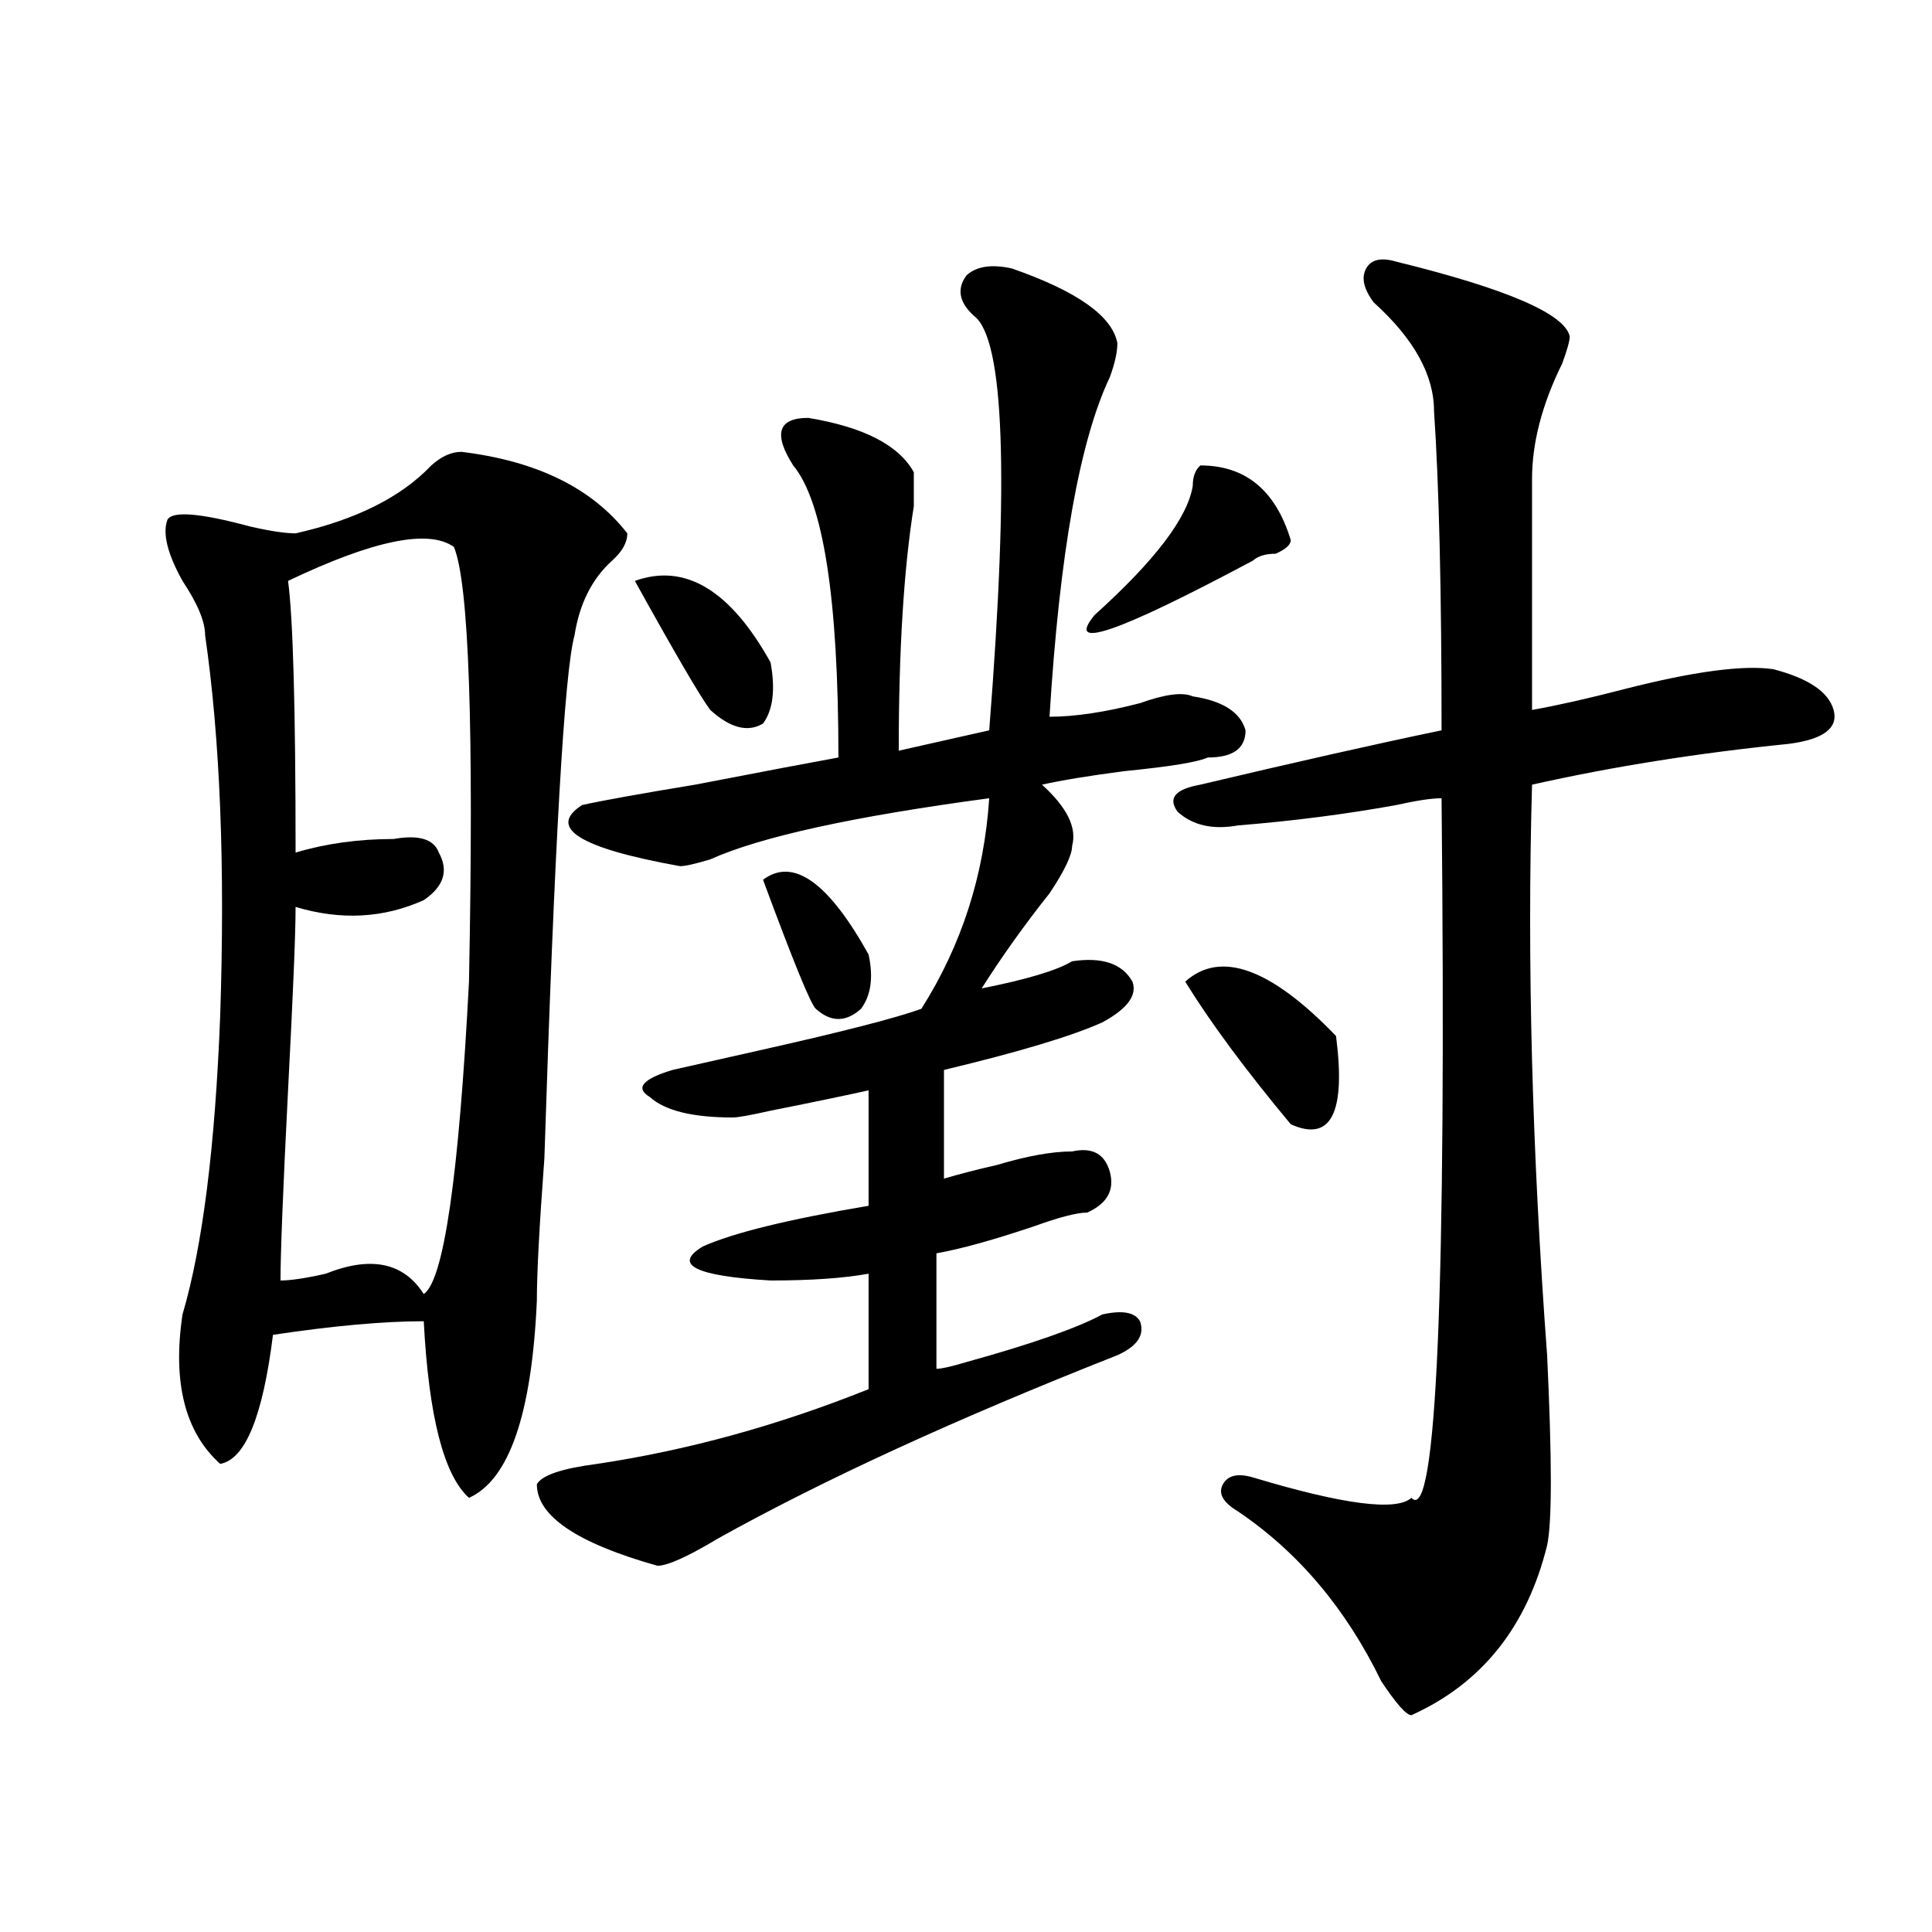 <?xml version="1.0" encoding="utf-8"?>
<!-- Generator: Adobe Illustrator 16.0.0, SVG Export Plug-In . SVG Version: 6.00 Build 0)  -->
<!DOCTYPE svg PUBLIC "-//W3C//DTD SVG 1.1//EN" "http://www.w3.org/Graphics/SVG/1.1/DTD/svg11.dtd">
<svg version="1.1" id="图层_1" xmlns="http://www.w3.org/2000/svg" xmlns:xlink="http://www.w3.org/1999/xlink" x="0px" y="0px"
	 width="1000px" height="1000px" viewBox="0 0 1000 1000" enable-background="new 0 0 1000 1000" xml:space="preserve">
<path d="M238.848,233.875c39.023,4.724,67.62,18.786,85.852,42.188c0,4.724-2.622,9.394-7.805,14.063
	c-10.427,9.394-16.951,22.302-19.512,38.672c-5.244,18.786-10.427,108.984-15.609,270.703c-2.622,35.156-3.902,59.766-3.902,73.828
	c-2.622,58.612-14.329,92.614-35.121,101.953c-13.049-11.7-20.854-42.188-23.414-91.406c-20.854,0-46.828,2.362-78.047,7.031
	c-5.244,42.188-14.329,64.489-27.316,66.797c-18.231-16.37-24.756-42.188-19.512-77.344c10.365-35.156,16.89-86.683,19.512-154.688
	c2.561-77.344,0-142.933-7.805-196.875c0-7.031-3.902-16.37-11.707-28.125c-7.805-14.063-10.427-24.609-7.805-31.641
	c2.561-4.669,16.89-3.516,42.926,3.516c10.365,2.362,18.17,3.516,23.414,3.516c31.219-7.031,54.633-18.731,70.242-35.156
	C228.421,236.237,233.604,233.875,238.848,233.875z M149.094,300.672c2.561,18.786,3.902,65.644,3.902,140.625
	c15.609-4.669,32.499-7.031,50.73-7.031c12.987-2.308,20.792,0,23.414,7.031c5.183,9.394,2.561,17.578-7.805,24.609
	c-20.854,9.394-42.926,10.547-66.34,3.516c0,14.063-1.342,45.703-3.902,94.922c-2.622,51.581-3.902,84.375-3.902,98.438
	c5.183,0,12.987-1.153,23.414-3.516c23.414-9.339,40.304-5.823,50.73,10.547c10.365-7.031,18.17-60.919,23.414-161.719
	c2.561-131.231,0-206.214-7.805-225C221.896,273.755,193.3,279.578,149.094,300.672z M523.719,138.953
	c33.779,11.755,52.011,24.609,54.633,38.672c0,4.724-1.342,10.547-3.902,17.578c-15.609,32.849-26.036,91.406-31.219,175.781
	c12.987,0,28.597-2.308,46.828-7.031c12.987-4.669,22.072-5.823,27.316-3.516c15.609,2.362,24.694,8.239,27.316,17.578
	c0,9.394-6.524,14.063-19.512,14.063c-5.244,2.362-19.512,4.724-42.926,7.031c-18.231,2.362-32.561,4.724-42.926,7.031
	c12.987,11.755,18.17,22.302,15.609,31.641c0,4.724-3.902,12.909-11.707,24.609c-13.049,16.425-24.756,32.849-35.121,49.219
	c23.414-4.669,39.023-9.339,46.828-14.063c15.609-2.308,25.975,1.208,31.219,10.547c2.561,7.031-2.622,14.063-15.609,21.094
	c-15.609,7.031-42.926,15.271-81.949,24.609v56.25c7.805-2.308,16.89-4.669,27.316-7.031c15.609-4.669,28.597-7.031,39.023-7.031
	c10.365-2.308,16.89,1.208,19.512,10.547c2.561,9.394-1.342,16.425-11.707,21.094c-5.244,0-14.329,2.362-27.316,7.031
	c-20.854,7.031-37.743,11.755-50.73,14.063v59.766c2.561,0,7.805-1.153,15.609-3.516c33.779-9.339,57.193-17.578,70.242-24.609
	c10.365-2.308,16.89-1.153,19.512,3.516c2.561,7.031-1.342,12.909-11.707,17.578c-83.291,32.849-152.191,64.489-206.824,94.922
	c-15.609,9.394-26.036,14.063-31.219,14.063c-41.646-11.7-62.438-25.763-62.438-42.188c2.561-4.669,12.987-8.185,31.219-10.547
	c46.828-7.031,93.656-19.886,140.484-38.672v-59.766c-13.049,2.362-29.938,3.516-50.73,3.516
	c-39.023-2.308-50.73-8.185-35.121-17.578c15.609-7.031,44.206-14.063,85.852-21.094v-59.766
	c-10.427,2.362-27.316,5.878-50.73,10.547c-10.427,2.362-16.951,3.516-19.512,3.516c-20.854,0-35.121-3.516-42.926-10.547
	c-7.805-4.669-3.902-9.339,11.707-14.063c10.365-2.308,25.975-5.823,46.828-10.547c41.584-9.339,68.9-16.37,81.949-21.094
	c20.792-32.794,32.499-69.104,35.121-108.984c-70.242,9.394-118.412,19.94-144.387,31.641c-7.805,2.362-13.049,3.516-15.609,3.516
	c-52.072-9.339-68.962-19.886-50.73-31.641c10.365-2.308,29.877-5.823,58.535-10.547c36.401-7.031,61.096-11.7,74.145-14.063
	c0-82.013-7.805-132.386-23.414-151.172c-10.427-16.37-7.805-24.609,7.805-24.609c28.597,4.724,46.828,14.063,54.633,28.125
	c0,2.362,0,8.239,0,17.578c-5.244,32.849-7.805,75.036-7.805,126.563l46.828-10.547c10.365-131.231,7.805-202.698-7.805-214.453
	c-7.805-7.031-9.146-14.063-3.902-21.094C505.487,137.8,513.292,136.646,523.719,138.953z M328.602,300.672
	c25.975-9.339,49.389,4.724,70.242,42.188c2.561,14.063,1.28,24.609-3.902,31.641c-7.805,4.724-16.951,2.362-27.316-7.031
	C362.381,360.438,349.394,338.19,328.602,300.672z M394.941,455.359c15.609-11.7,33.779,1.208,54.633,38.672
	c2.561,11.755,1.28,21.094-3.902,28.125c-7.805,7.031-15.609,7.031-23.414,0C419.636,519.849,410.551,497.547,394.941,455.359z
	 M621.277,240.906c23.414,0,39.023,12.909,46.828,38.672c0,2.362-2.622,4.724-7.805,7.031c-5.244,0-9.146,1.208-11.707,3.516
	c-70.242,37.519-97.559,46.911-81.949,28.125c31.219-28.125,48.108-50.372,50.73-66.797
	C617.375,246.784,618.655,243.269,621.277,240.906z M722.738,135.438c57.193,14.063,87.132,26.972,89.754,38.672
	c0,2.362-1.342,7.031-3.902,14.063c-10.427,21.094-15.609,41.034-15.609,59.766v119.531c12.987-2.308,28.597-5.823,46.828-10.547
	c36.401-9.339,62.438-12.854,78.047-10.547c18.17,4.724,28.597,11.755,31.219,21.094c2.561,9.394-5.244,15.271-23.414,17.578
	c-46.828,4.724-91.096,11.755-132.68,21.094c-2.622,91.406,0,189.844,7.805,295.313c2.561,53.942,2.561,86.737,0,98.438
	c-10.427,42.188-33.841,71.466-70.242,87.891c-2.622,0-7.805-5.878-15.609-17.578c-18.231-37.519-42.926-66.797-74.145-87.891
	c-7.805-4.669-10.427-9.339-7.805-14.063c2.561-4.669,7.805-5.823,15.609-3.516c46.828,14.063,74.145,17.578,81.949,10.547
	c12.987,14.063,18.17-106.622,15.609-362.109c-5.244,0-13.049,1.208-23.414,3.516c-26.036,4.724-53.353,8.239-81.949,10.547
	c-13.049,2.362-23.414,0-31.219-7.031c-5.244-7.031-1.342-11.7,11.707-14.063c49.389-11.7,91.034-21.094,124.875-28.125
	c0-72.62-1.342-127.716-3.902-165.234c0-18.731-10.427-37.464-31.219-56.25c-5.244-7.031-6.524-12.854-3.902-17.578
	C709.689,134.284,714.934,133.13,722.738,135.438z M613.473,508.094c18.17-16.37,44.206-7.031,78.047,28.125
	c5.183,39.88-2.622,55.097-23.414,45.703C644.691,553.797,626.46,529.188,613.473,508.094z"/>
</svg>
